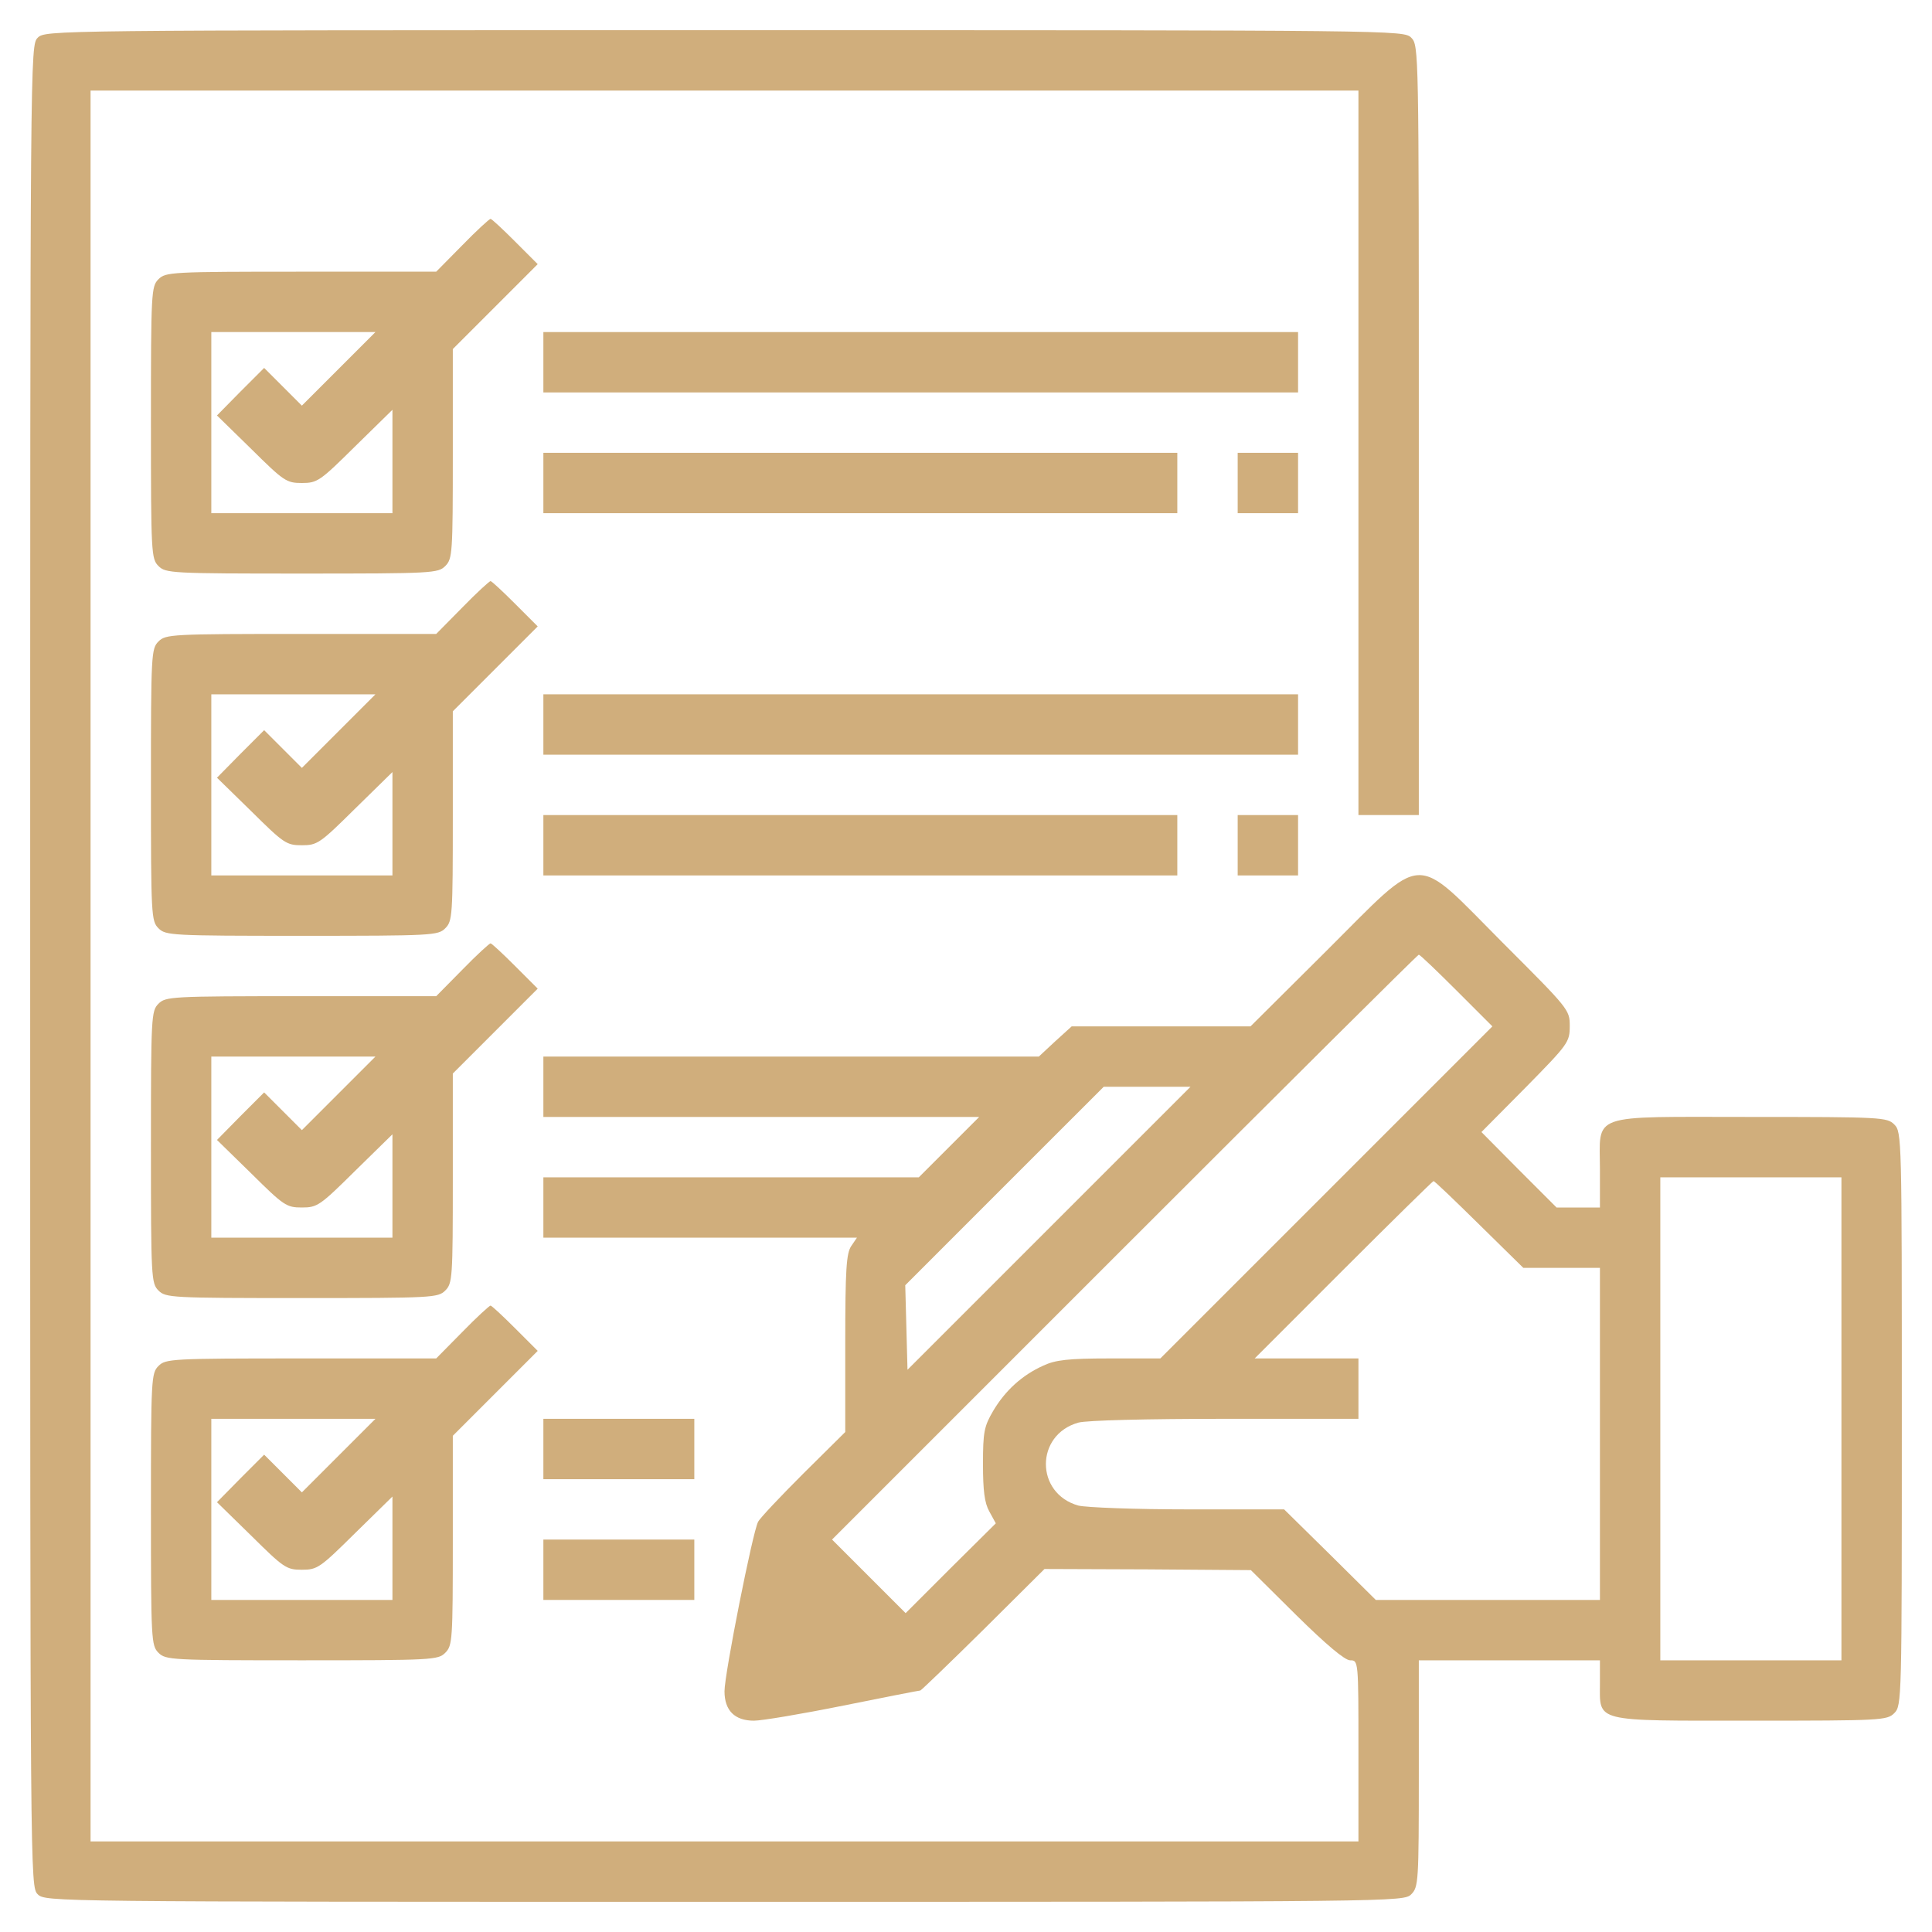 <?xml version="1.0" encoding="UTF-8"?> <svg xmlns="http://www.w3.org/2000/svg" xmlns:xlink="http://www.w3.org/1999/xlink" width="72" height="72" xml:space="preserve" overflow="hidden"> <defs> <clipPath id="clip0"> <rect x="189" y="524" width="72" height="72"></rect> </clipPath> </defs> <g clip-path="url(#clip0)" transform="translate(-189 -524)"> <path d="M1.406 70.594C1.125 70.312 1.125 70.13 1.125 36 1.125 1.87 1.125 1.688 1.406 1.406 1.688 1.125 1.87 1.125 27 1.125 52.13 1.125 52.312 1.125 52.594 1.406 52.861 1.673 52.875 1.87 52.875 5.906L52.875 10.125 56.25 10.125 59.625 10.125 59.625 9.281C59.625 7.805 59.33 7.875 65.25 7.875 70.13 7.875 70.327 7.889 70.594 8.156 70.875 8.438 70.875 8.62 70.875 19.125 70.875 29.63 70.875 29.812 70.594 30.094 70.327 30.361 70.13 30.375 65.25 30.375 59.147 30.375 59.625 30.544 59.625 28.406L59.625 27 58.809 27 58.008 27 56.602 28.406 55.209 29.812 56.855 31.472C58.444 33.089 58.5 33.159 58.5 33.764 58.5 34.369 58.472 34.397 55.997 36.872 52.622 40.261 53.17 40.289 49.43 36.562L46.603 33.75 43.27 33.75 39.938 33.75 39.319 33.188 38.714 32.625 29.475 32.625 20.25 32.625 20.25 31.5 20.25 30.375 28.364 30.375 36.492 30.375 35.367 29.25 34.242 28.125 27.253 28.125 20.25 28.125 20.25 27 20.25 25.875 26.1 25.875 31.936 25.875 31.725 25.566C31.542 25.298 31.5 24.708 31.5 21.938L31.5 18.633 29.939 17.086C29.081 16.228 28.322 15.427 28.252 15.286 28.055 14.934 27 9.619 27 8.972 27 8.255 27.38 7.875 28.097 7.875 28.392 7.875 29.897 8.128 31.43 8.438 32.962 8.747 34.256 9 34.298 9 34.327 9 35.395 10.027 36.647 11.264L38.925 13.528 42.778 13.514 46.617 13.486 48.319 11.798C49.43 10.702 50.119 10.125 50.316 10.125 50.625 10.125 50.625 10.111 50.625 6.75L50.625 3.375 27 3.375 3.375 3.375 3.375 36 3.375 68.625 27 68.625 50.625 68.625 50.625 55.125 50.625 41.625 51.75 41.625 52.875 41.625 52.875 55.969C52.875 70.13 52.875 70.312 52.594 70.594 52.312 70.875 52.13 70.875 27 70.875 1.87 70.875 1.688 70.875 1.406 70.594ZM54.281 35.086 55.617 33.75 49.43 27.562 43.242 21.375 41.344 21.375C39.811 21.375 39.333 21.319 38.883 21.108 38.095 20.756 37.462 20.18 37.013 19.42 36.675 18.844 36.633 18.633 36.633 17.438 36.633 16.453 36.689 15.989 36.872 15.666L37.111 15.23 35.423 13.556 33.75 11.883 32.372 13.261 31.008 14.625 41.906 25.523C47.897 31.514 52.833 36.422 52.875 36.422 52.917 36.422 53.55 35.817 54.281 35.086ZM39.094 26.227 33.82 20.953 33.778 22.528 33.736 24.103 37.434 27.802 41.133 31.5 42.75 31.5 44.367 31.5 39.094 26.227ZM68.625 19.125 68.625 10.125 65.25 10.125 61.875 10.125 61.875 19.125 61.875 28.125 65.25 28.125 68.625 28.125 68.625 19.125ZM55.125 26.367 56.77 24.75 58.191 24.75 59.625 24.75 59.625 18.562 59.625 12.375 55.448 12.375 51.272 12.375 49.57 14.062 47.855 15.75 44.283 15.75C42.286 15.75 40.486 15.82 40.191 15.891 38.573 16.341 38.573 18.534 40.191 18.984 40.5 19.069 42.722 19.125 45.675 19.125L50.625 19.125 50.625 20.25 50.625 21.375 48.698 21.375 46.758 21.375 50.062 24.68C51.877 26.494 53.395 27.984 53.423 27.984 53.466 27.984 54.225 27.253 55.125 26.367Z" fill="#D0AE7C" transform="matrix(1 0 0 -1 189 596)"></path> <path d="M17.227 62.859 16.256 61.875 11.222 61.875C6.37 61.875 6.173 61.861 5.906 61.594 5.639 61.327 5.625 61.13 5.625 56.25 5.625 51.37 5.639 51.173 5.906 50.906 6.173 50.639 6.37 50.625 11.25 50.625 16.13 50.625 16.327 50.639 16.594 50.906 16.861 51.173 16.875 51.37 16.875 55.083L16.875 58.992 18.45 60.567 20.039 62.156 19.195 63C18.731 63.464 18.323 63.844 18.281 63.844 18.239 63.844 17.761 63.408 17.227 62.859ZM12.628 58.261 11.25 56.883 10.547 57.586 9.844 58.289 8.958 57.403 8.086 56.517 9.366 55.266C10.575 54.07 10.673 54 11.25 54 11.827 54 11.925 54.07 13.233 55.364L14.625 56.728 14.625 54.802 14.625 52.875 11.25 52.875 7.875 52.875 7.875 56.25 7.875 59.625 10.927 59.625 13.992 59.625 12.628 58.261Z" fill="#D0AE7C" transform="matrix(1 0 0 -1 189 596)"></path> <path d="M20.25 58.5 20.25 57.375 34.312 57.375 48.375 57.375 48.375 58.5 48.375 59.625 34.312 59.625 20.25 59.625 20.25 58.5Z" fill="#D0AE7C" transform="matrix(1 0 0 -1 189 596)"></path> <path d="M20.25 54 20.25 52.875 32.062 52.875 43.875 52.875 43.875 54 43.875 55.125 32.062 55.125 20.25 55.125 20.25 54Z" fill="#D0AE7C" transform="matrix(1 0 0 -1 189 596)"></path> <path d="M46.125 54 46.125 52.875 47.25 52.875 48.375 52.875 48.375 54 48.375 55.125 47.25 55.125 46.125 55.125 46.125 54Z" fill="#D0AE7C" transform="matrix(1 0 0 -1 189 596)"></path> <path d="M17.227 49.359 16.256 48.375 11.222 48.375C6.37 48.375 6.173 48.361 5.906 48.094 5.639 47.827 5.625 47.63 5.625 42.75 5.625 37.87 5.639 37.673 5.906 37.406 6.173 37.139 6.37 37.125 11.25 37.125 16.13 37.125 16.327 37.139 16.594 37.406 16.861 37.673 16.875 37.87 16.875 41.583L16.875 45.492 18.45 47.067 20.039 48.656 19.195 49.5C18.731 49.964 18.323 50.344 18.281 50.344 18.239 50.344 17.761 49.908 17.227 49.359ZM12.628 44.761 11.25 43.383 10.547 44.086 9.844 44.789 8.958 43.903 8.086 43.017 9.366 41.766C10.575 40.57 10.673 40.5 11.25 40.5 11.827 40.5 11.925 40.57 13.233 41.864L14.625 43.228 14.625 41.302 14.625 39.375 11.25 39.375 7.875 39.375 7.875 42.75 7.875 46.125 10.927 46.125 13.992 46.125 12.628 44.761Z" fill="#D0AE7C" transform="matrix(1 0 0 -1 189 596)"></path> <path d="M20.25 45 20.25 43.875 34.312 43.875 48.375 43.875 48.375 45 48.375 46.125 34.312 46.125 20.25 46.125 20.25 45Z" fill="#D0AE7C" transform="matrix(1 0 0 -1 189 596)"></path> <path d="M20.25 40.5 20.25 39.375 32.062 39.375 43.875 39.375 43.875 40.5 43.875 41.625 32.062 41.625 20.25 41.625 20.25 40.5Z" fill="#D0AE7C" transform="matrix(1 0 0 -1 189 596)"></path> <path d="M46.125 40.5 46.125 39.375 47.25 39.375 48.375 39.375 48.375 40.5 48.375 41.625 47.25 41.625 46.125 41.625 46.125 40.5Z" fill="#D0AE7C" transform="matrix(1 0 0 -1 189 596)"></path> <path d="M17.227 35.859 16.256 34.875 11.222 34.875C6.37 34.875 6.173 34.861 5.906 34.594 5.639 34.327 5.625 34.13 5.625 29.25 5.625 24.37 5.639 24.173 5.906 23.906 6.173 23.639 6.37 23.625 11.25 23.625 16.13 23.625 16.327 23.639 16.594 23.906 16.861 24.173 16.875 24.37 16.875 28.083L16.875 31.992 18.45 33.567 20.039 35.156 19.195 36C18.731 36.464 18.323 36.844 18.281 36.844 18.239 36.844 17.761 36.408 17.227 35.859ZM12.628 31.261 11.25 29.883 10.547 30.586 9.844 31.289 8.958 30.403 8.086 29.517 9.366 28.266C10.575 27.07 10.673 27 11.25 27 11.827 27 11.925 27.07 13.233 28.364L14.625 29.728 14.625 27.802 14.625 25.875 11.25 25.875 7.875 25.875 7.875 29.25 7.875 32.625 10.927 32.625 13.992 32.625 12.628 31.261Z" fill="#D0AE7C" transform="matrix(1 0 0 -1 189 596)"></path> <path d="M17.227 22.359 16.256 21.375 11.222 21.375C6.37 21.375 6.173 21.361 5.906 21.094 5.639 20.827 5.625 20.63 5.625 15.75 5.625 10.87 5.639 10.673 5.906 10.406 6.173 10.139 6.37 10.125 11.25 10.125 16.13 10.125 16.327 10.139 16.594 10.406 16.861 10.673 16.875 10.87 16.875 14.583L16.875 18.492 18.45 20.067 20.039 21.656 19.195 22.5C18.731 22.964 18.323 23.344 18.281 23.344 18.239 23.344 17.761 22.908 17.227 22.359ZM12.628 17.761 11.25 16.383 10.547 17.086 9.844 17.789 8.958 16.903 8.086 16.017 9.366 14.766C10.575 13.57 10.673 13.5 11.25 13.5 11.827 13.5 11.925 13.57 13.233 14.864L14.625 16.228 14.625 14.302 14.625 12.375 11.25 12.375 7.875 12.375 7.875 15.75 7.875 19.125 10.927 19.125 13.992 19.125 12.628 17.761Z" fill="#D0AE7C" transform="matrix(1 0 0 -1 189 596)"></path> <path d="M20.25 18 20.25 16.875 23.062 16.875 25.875 16.875 25.875 18 25.875 19.125 23.062 19.125 20.25 19.125 20.25 18Z" fill="#D0AE7C" transform="matrix(1 0 0 -1 189 596)"></path> <path d="M20.25 13.5 20.25 12.375 23.062 12.375 25.875 12.375 25.875 13.5 25.875 14.625 23.062 14.625 20.25 14.625 20.25 13.5Z" fill="#D0AE7C" transform="matrix(1 0 0 -1 189 596)"></path> </g> </svg> 